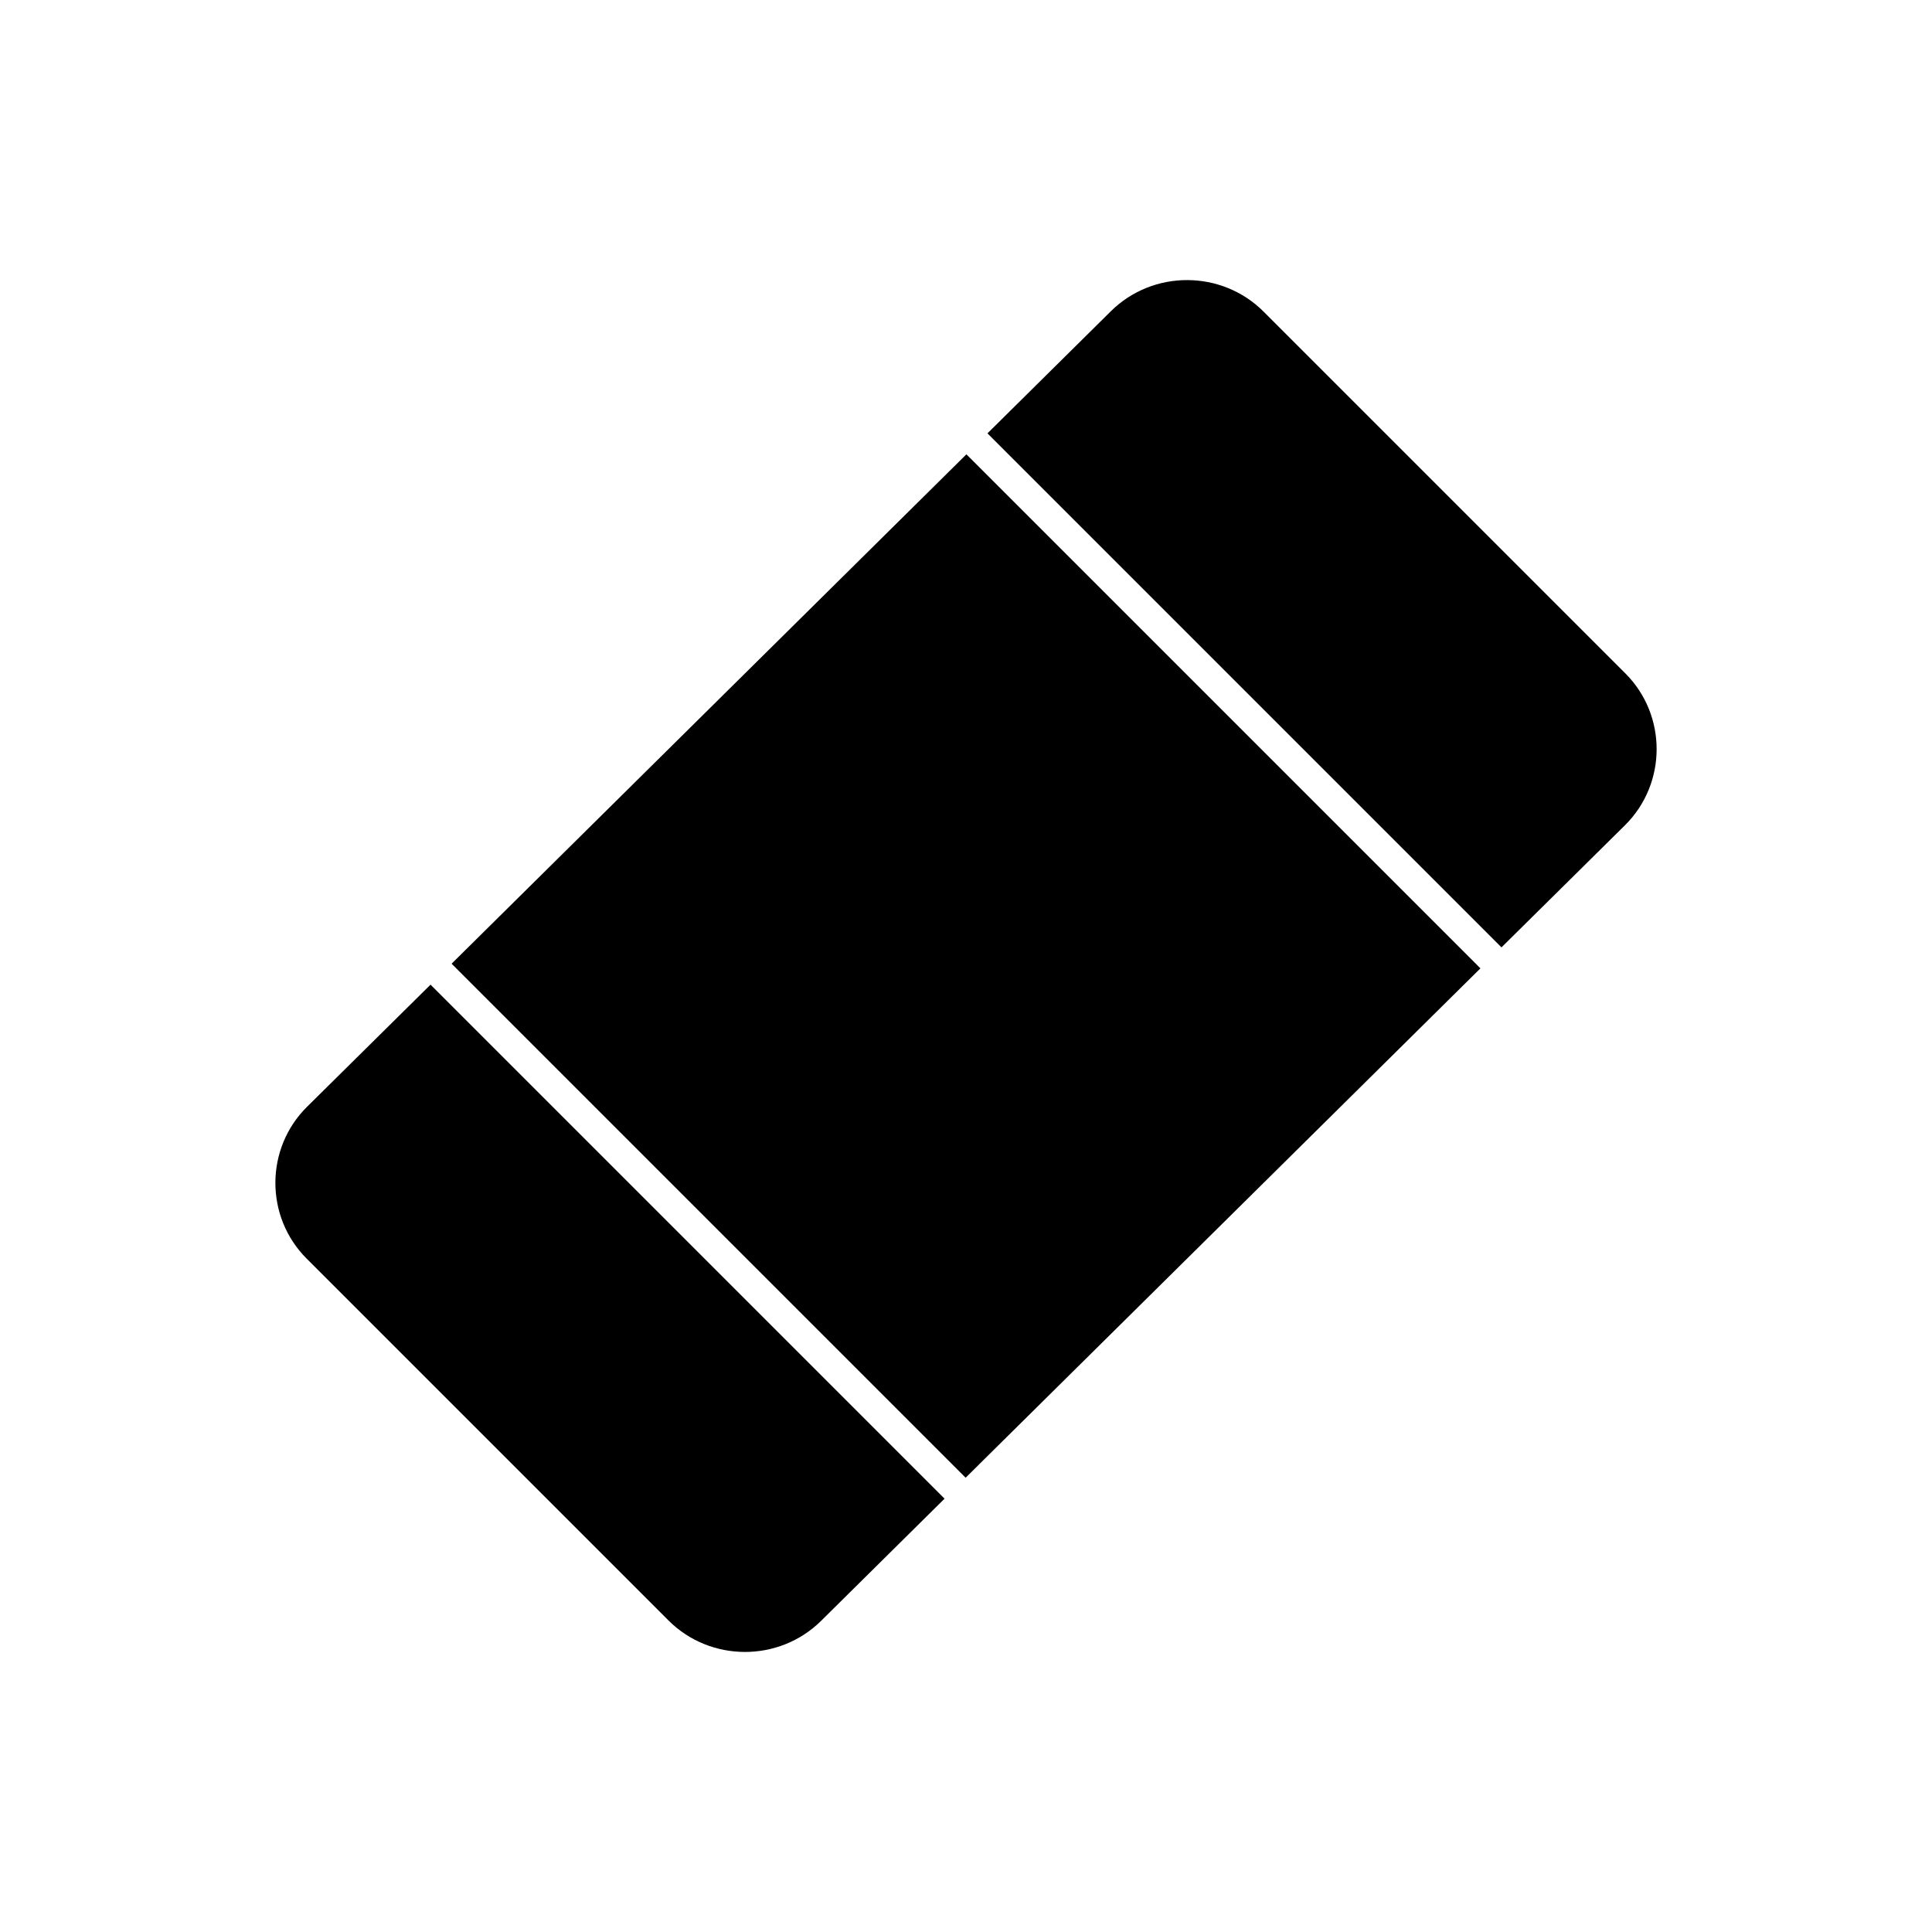<?xml version="1.0" encoding="UTF-8"?>
<!-- Uploaded to: SVG Repo, www.svgrepo.com, Generator: SVG Repo Mixer Tools -->
<svg fill="#000000" width="800px" height="800px" version="1.1" viewBox="144 144 512 512" xmlns="http://www.w3.org/2000/svg">
 <path d="m574.73 322.45-95.867-95.867c-11.102-11.102-29.312-11.148-40.469-0.105l-32.707 32.367 136.22 136.22 32.719-32.355c11.156-11.043 11.207-29.16 0.105-40.262zm-311.05 76.941 136.22 136.22 136.43-134.99-136.22-136.22-136.43 134.99zm-38.301 37.906c-11.156 11.043-11.207 29.16-0.105 40.262l95.867 95.867c11.102 11.102 29.312 11.148 40.469 0.105l32.707-32.367-136.22-136.22-32.719 32.355z" fill-rule="evenodd"/>
</svg>